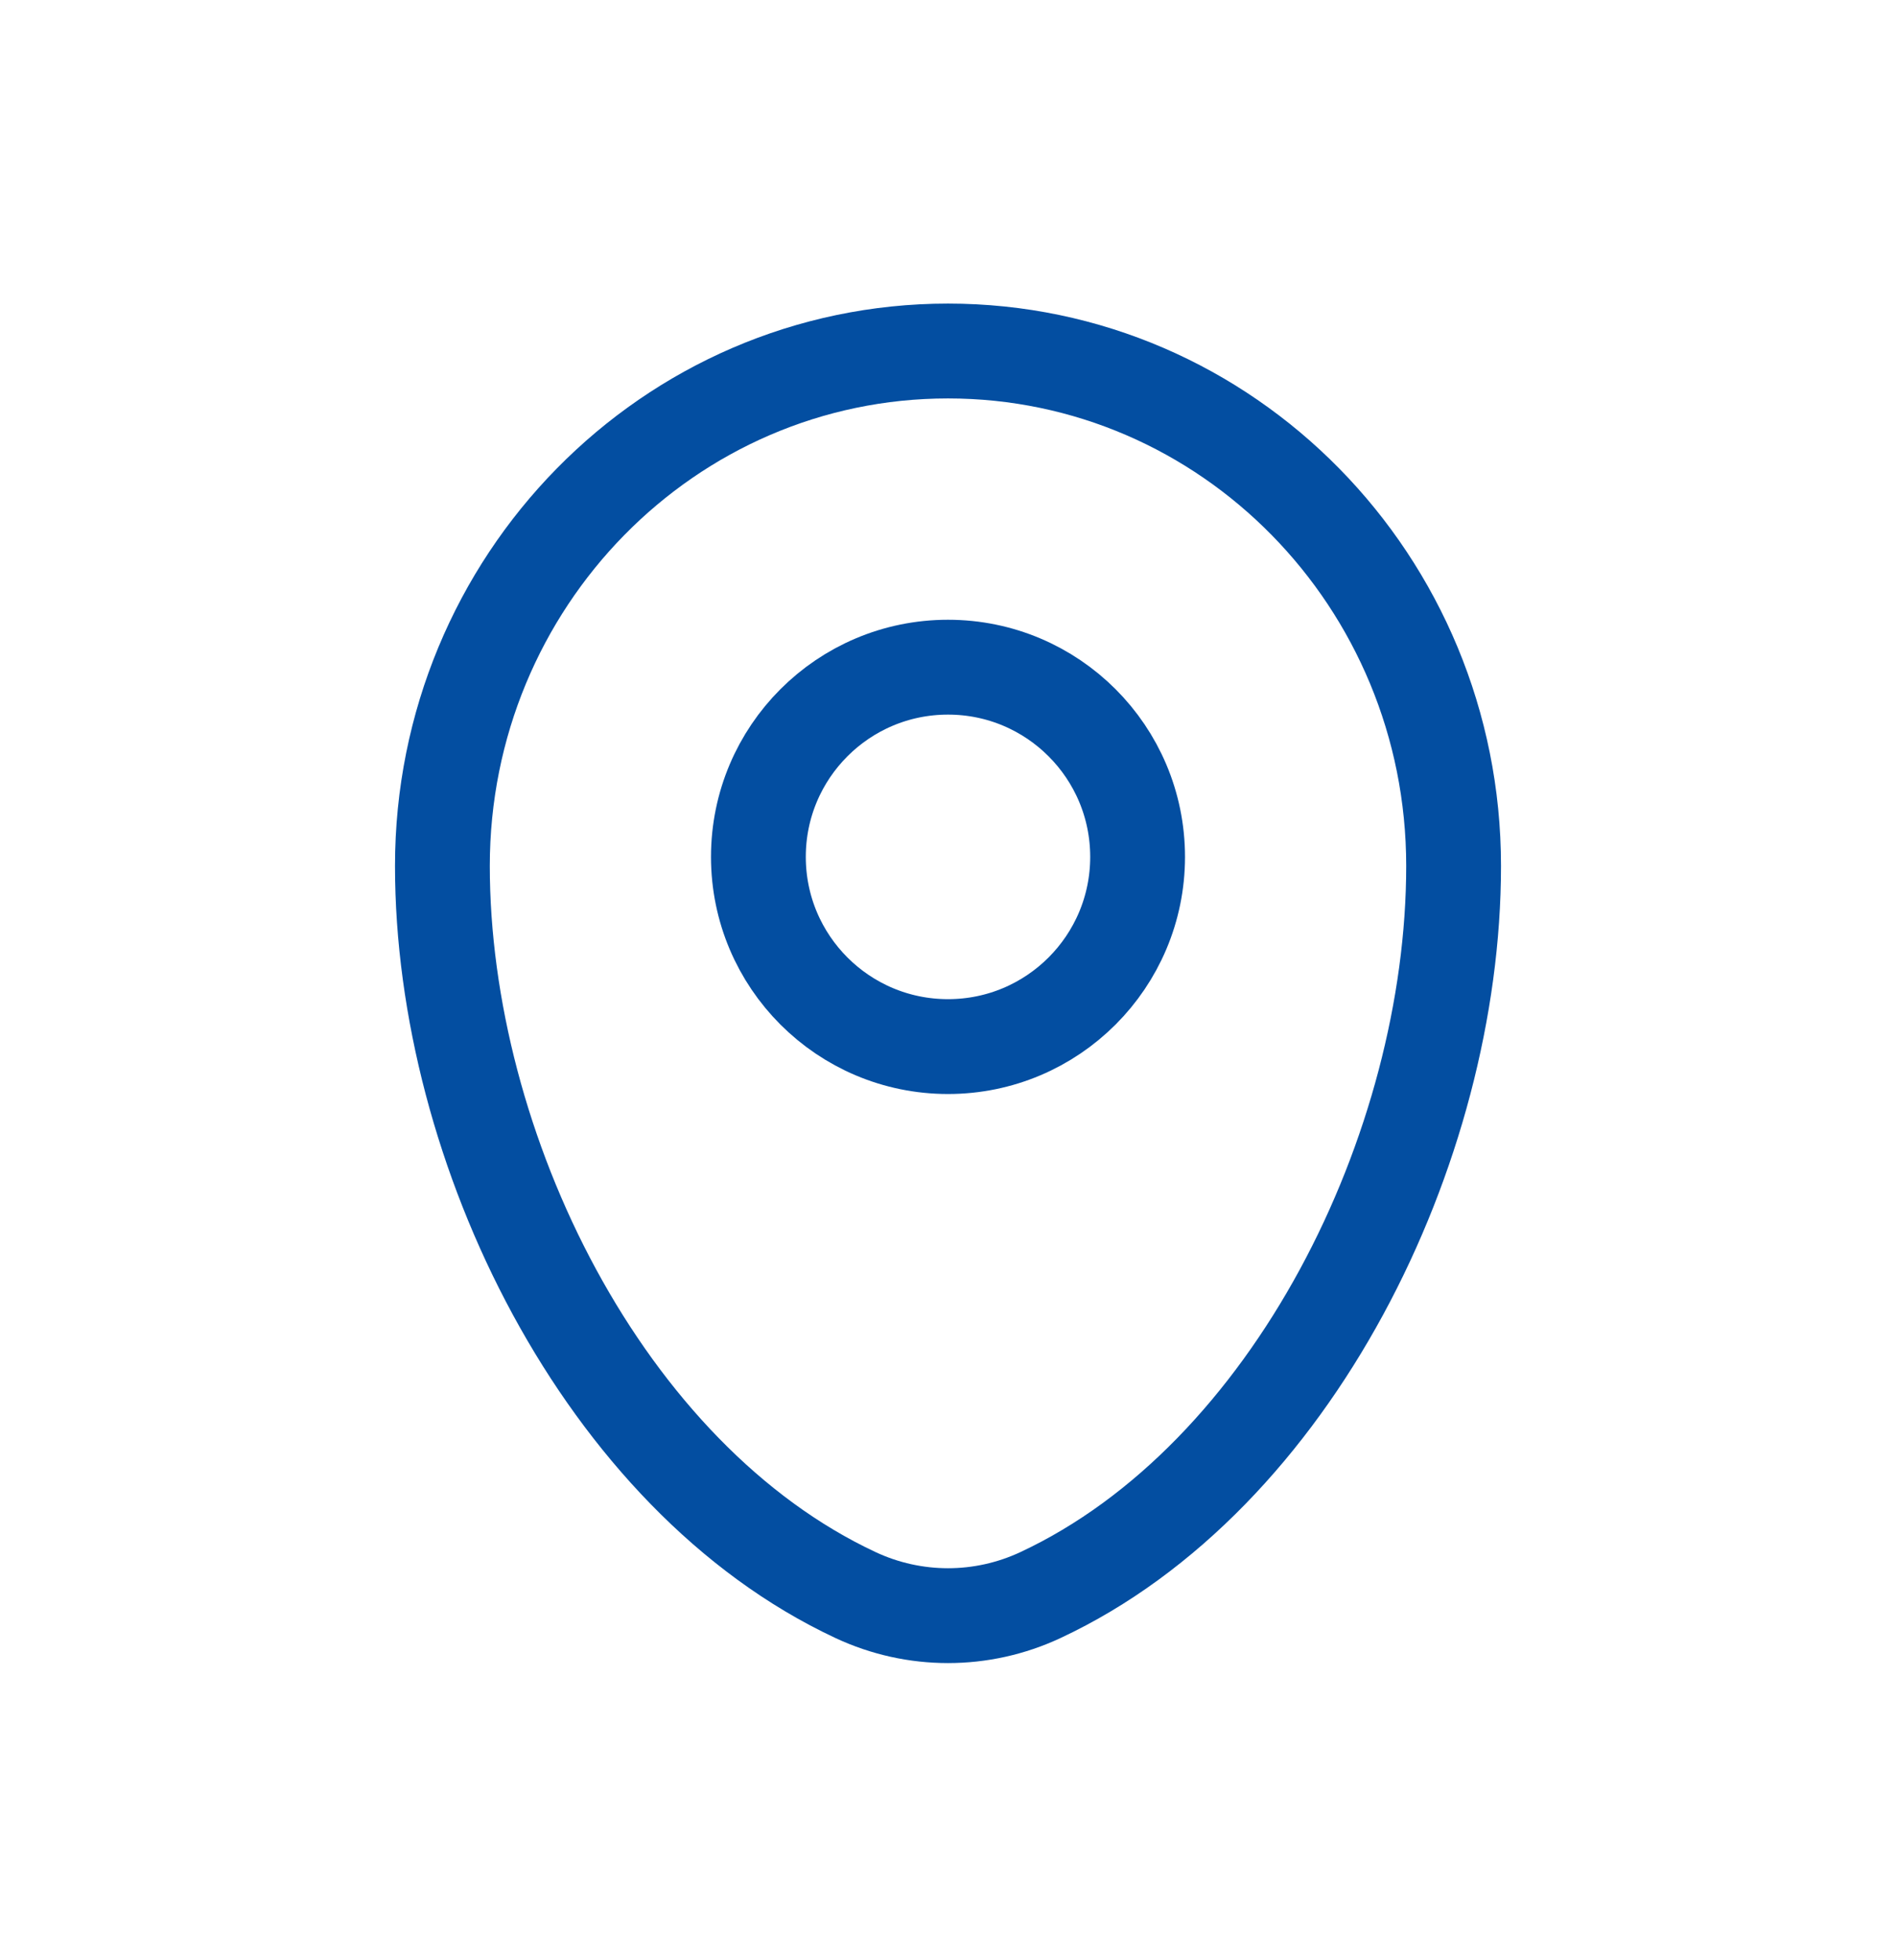 <svg width="30" height="31" viewBox="0 0 30 31" fill="none" xmlns="http://www.w3.org/2000/svg">
<path d="M7 13.694C7 9.197 10.582 5.551 15 5.551C19.418 5.551 23 9.197 23 13.694C23 18.156 20.447 23.363 16.463 25.225C15.534 25.659 14.466 25.659 13.537 25.225C9.553 23.363 7 18.156 7 13.694Z" stroke="#034EA1" stroke-width="1.5"/>
<circle cx="15" cy="13.551" r="3" stroke="#034EA1" stroke-width="1.5"/>
</svg>
